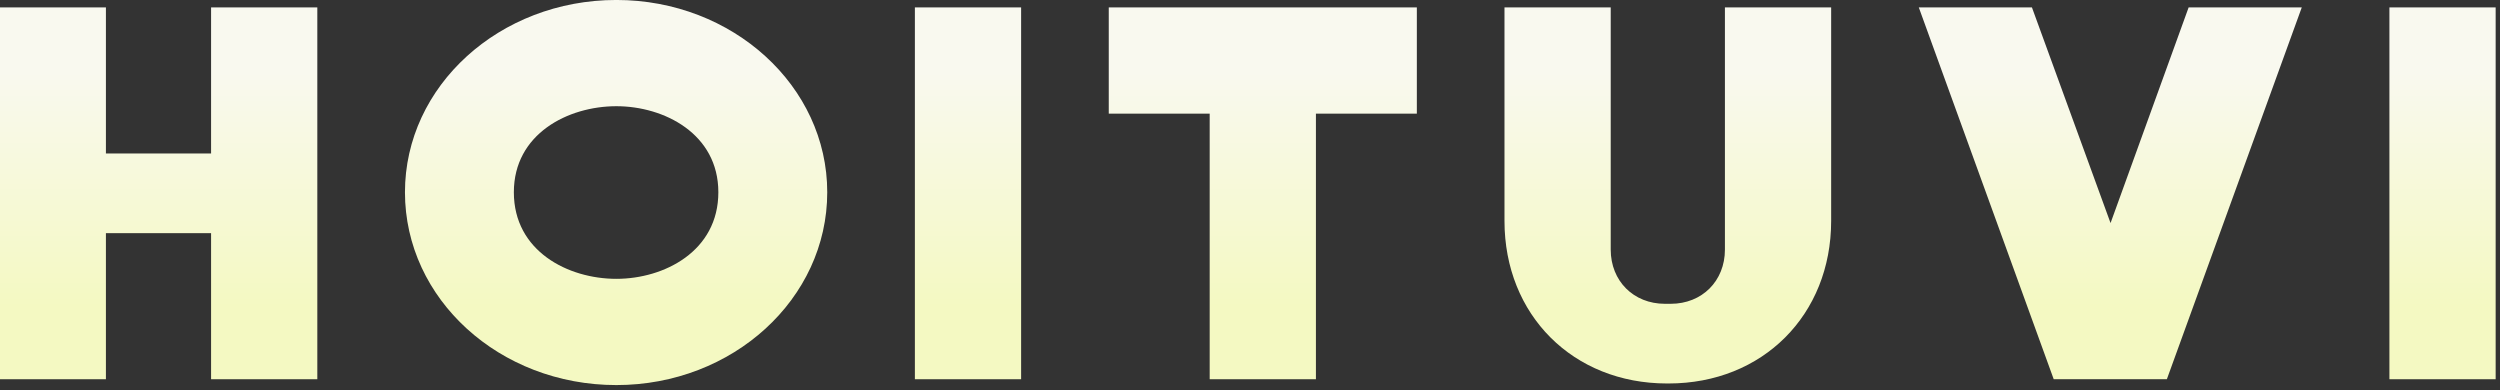 <?xml version="1.0" encoding="UTF-8" standalone="no"?> <svg xmlns="http://www.w3.org/2000/svg" xmlns:xlink="http://www.w3.org/1999/xlink" xmlns:serif="http://www.serif.com/" width="100%" height="100%" viewBox="0 0 333 52" xml:space="preserve" style="fill-rule:evenodd;clip-rule:evenodd;stroke-linejoin:round;stroke-miterlimit:2;"><rect x="0" y="0" width="333" height="52" fill="#333333" stroke="none"/> <g transform="matrix(5.896,0,0,5.896,-546.278,-61.44)"> <g transform="matrix(12,0,0,12,92.405,18.988)"> <path d="M0.02,-0.7L0.02,-0L0.22,-0L0.22,-0.275L0.418,-0.275L0.418,-0L0.618,-0L0.618,-0.7L0.418,-0.7L0.418,-0.425L0.22,-0.425L0.22,-0.7L0.02,-0.7Z" style="fill:url(#_Linear1);fill-rule:nonzero;"></path> </g> <g transform="matrix(12,0,0,12,101.621,18.988)"> <path d="M0.413,0.011C0.632,0.011 0.81,-0.151 0.81,-0.352C0.81,-0.552 0.632,-0.714 0.413,-0.714C0.193,-0.714 0.015,-0.552 0.015,-0.352C0.015,-0.151 0.193,0.011 0.413,0.011ZM0.22,-0.352C0.22,-0.462 0.322,-0.514 0.413,-0.514C0.503,-0.514 0.605,-0.462 0.605,-0.352C0.605,-0.241 0.503,-0.189 0.413,-0.189C0.322,-0.189 0.22,-0.241 0.22,-0.352Z" style="fill:url(#_Linear2);fill-rule:nonzero;"></path> </g> <g transform="matrix(12,0,0,12,113.081,18.988)"> <rect x="0.02" y="-0.7" width="0.2" height="0.7" style="fill:url(#_Linear3);fill-rule:nonzero;"></rect> </g> <g transform="matrix(12,0,0,12,117.521,18.988)"> <path d="M0.595,-0.7L0.015,-0.7L0.015,-0.5L0.205,-0.5L0.205,-0L0.405,-0L0.405,-0.5L0.595,-0.5L0.595,-0.7Z" style="fill:url(#_Linear4);fill-rule:nonzero;"></path> </g> <g transform="matrix(12,0,0,12,126.401,18.988)"> <path d="M0.02,-0.7L0.02,-0.298C0.02,-0.121 0.149,0.008 0.326,0.008L0.329,0.008C0.506,0.008 0.635,-0.121 0.635,-0.298L0.635,-0.7L0.435,-0.7L0.435,-0.244C0.435,-0.185 0.392,-0.142 0.333,-0.142L0.322,-0.142C0.263,-0.142 0.22,-0.185 0.22,-0.244L0.22,-0.7L0.02,-0.7Z" style="fill:url(#_Linear5);fill-rule:nonzero;"></path> </g> <g transform="matrix(12,0,0,12,135.821,18.988)"> <path d="M0.269,-0L0.482,-0L0.736,-0.7L0.523,-0.7L0.376,-0.294L0.228,-0.7L0.015,-0.7L0.269,-0Z" style="fill:url(#_Linear6);fill-rule:nonzero;"></path> </g> <g transform="matrix(12,0,0,12,146.393,18.988)"> <rect x="0.02" y="-0.7" width="0.2" height="0.7" style="fill:url(#_Linear7);fill-rule:nonzero;"></rect> </g> </g> <defs> <linearGradient id="_Linear1" x1="0" y1="0" x2="1" y2="0" gradientUnits="userSpaceOnUse" gradientTransform="matrix(2.70296e-17,0.441,-0.068,4.17034e-18,1.956,-0.578)"><stop offset="0" style="stop-color:rgb(249,249,239);stop-opacity:1"></stop><stop offset="1" style="stop-color:rgb(244,249,194);stop-opacity:1"></stop></linearGradient> <linearGradient id="_Linear2" x1="0" y1="0" x2="1" y2="0" gradientUnits="userSpaceOnUse" gradientTransform="matrix(2.70296e-17,0.441,-0.068,4.17034e-18,1.188,-0.578)"><stop offset="0" style="stop-color:rgb(249,249,239);stop-opacity:1"></stop><stop offset="1" style="stop-color:rgb(244,249,194);stop-opacity:1"></stop></linearGradient> <linearGradient id="_Linear3" x1="0" y1="0" x2="1" y2="0" gradientUnits="userSpaceOnUse" gradientTransform="matrix(2.70296e-17,0.441,-0.068,4.17034e-18,0.233,-0.578)"><stop offset="0" style="stop-color:rgb(249,249,239);stop-opacity:1"></stop><stop offset="1" style="stop-color:rgb(244,249,194);stop-opacity:1"></stop></linearGradient> <linearGradient id="_Linear4" x1="0" y1="0" x2="1" y2="0" gradientUnits="userSpaceOnUse" gradientTransform="matrix(2.70296e-17,0.441,-0.068,4.17034e-18,-0.137,-0.578)"><stop offset="0" style="stop-color:rgb(249,249,239);stop-opacity:1"></stop><stop offset="1" style="stop-color:rgb(244,249,194);stop-opacity:1"></stop></linearGradient> <linearGradient id="_Linear5" x1="0" y1="0" x2="1" y2="0" gradientUnits="userSpaceOnUse" gradientTransform="matrix(2.70296e-17,0.441,-0.068,4.17034e-18,-0.877,-0.578)"><stop offset="0" style="stop-color:rgb(249,249,239);stop-opacity:1"></stop><stop offset="1" style="stop-color:rgb(244,249,194);stop-opacity:1"></stop></linearGradient> <linearGradient id="_Linear6" x1="0" y1="0" x2="1" y2="0" gradientUnits="userSpaceOnUse" gradientTransform="matrix(2.70296e-17,0.441,-0.068,4.17034e-18,-1.662,-0.578)"><stop offset="0" style="stop-color:rgb(249,249,239);stop-opacity:1"></stop><stop offset="1" style="stop-color:rgb(244,249,194);stop-opacity:1"></stop></linearGradient> <linearGradient id="_Linear7" x1="0" y1="0" x2="1" y2="0" gradientUnits="userSpaceOnUse" gradientTransform="matrix(2.70296e-17,0.441,-0.068,4.17034e-18,-2.543,-0.578)"><stop offset="0" style="stop-color:rgb(249,249,239);stop-opacity:1"></stop><stop offset="1" style="stop-color:rgb(244,249,194);stop-opacity:1"></stop></linearGradient> </defs> </svg> 